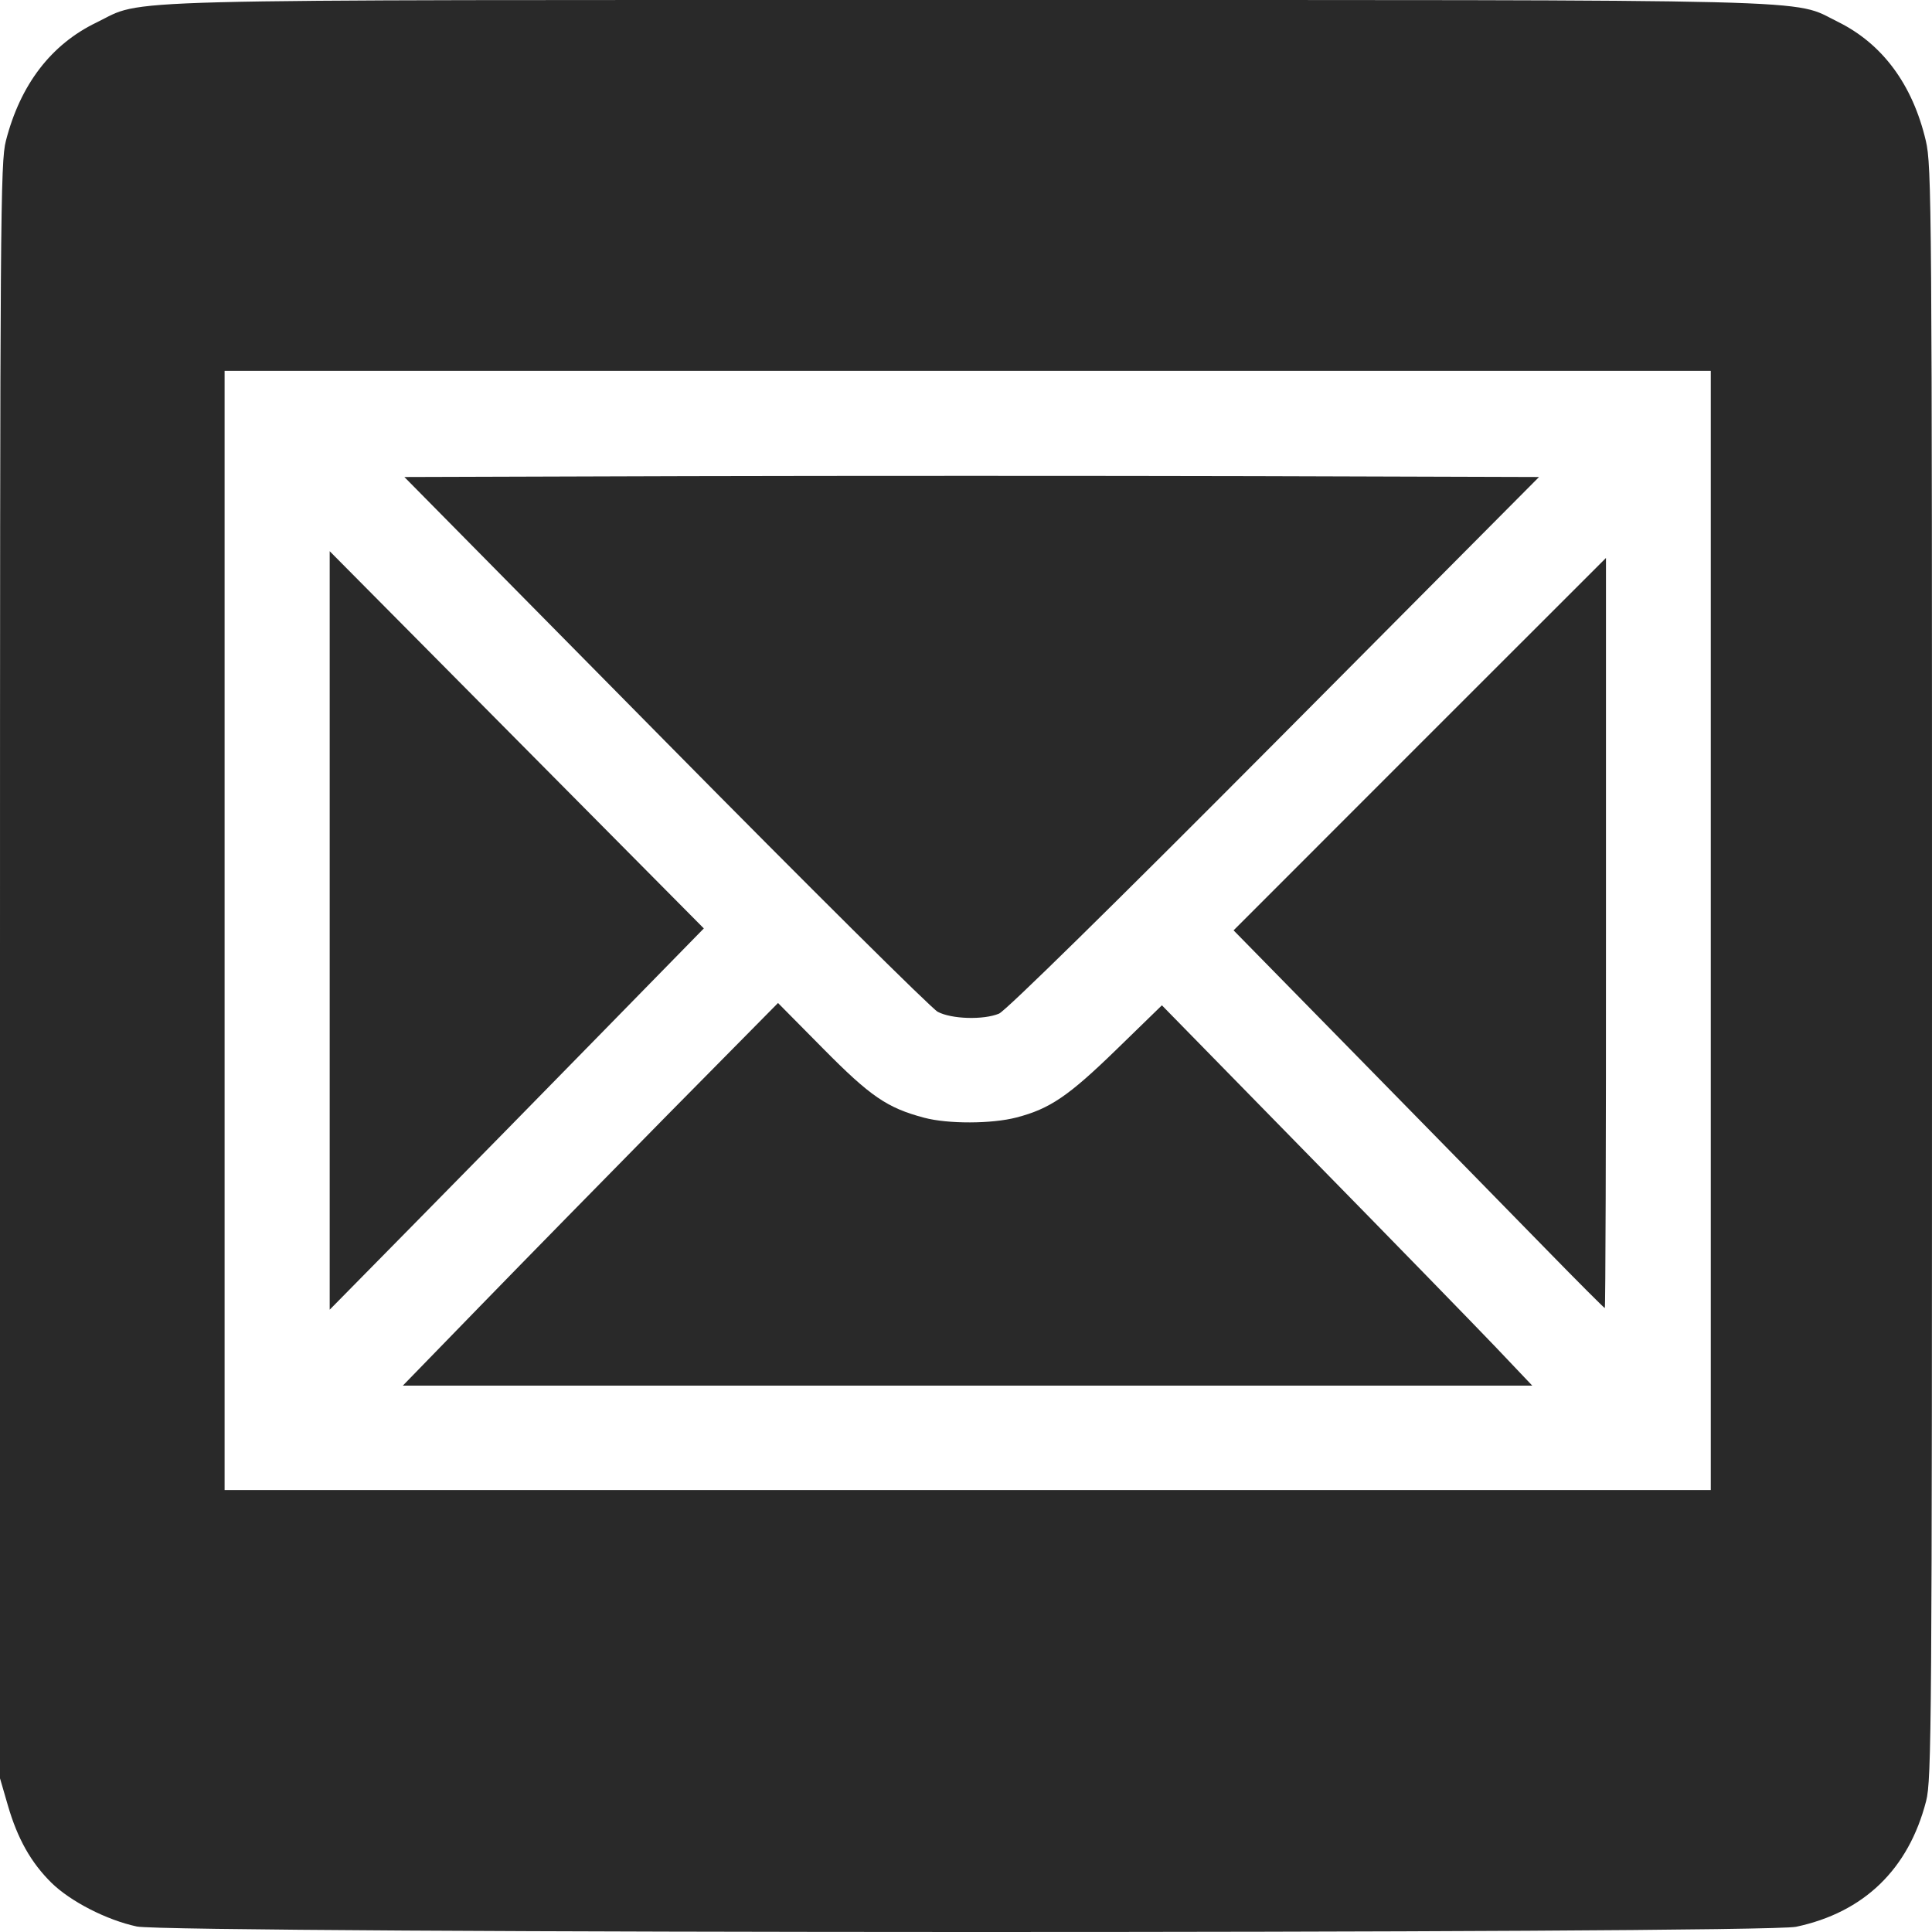 <svg width="20" height="20" viewBox="0 0 20 20" fill="none" xmlns="http://www.w3.org/2000/svg">
<path d="M1.416 19.943C1.104 19.876 0.73 19.684 0.533 19.491C0.321 19.282 0.181 19.034 0.081 18.688L0 18.409V10.051C0 2.238 0.004 1.677 0.061 1.458C0.21 0.876 0.529 0.46 0.997 0.234C1.514 -0.016 0.89 0 10.013 0C19.1 0 18.536 -0.014 19.024 0.225C19.487 0.453 19.799 0.875 19.936 1.457C19.997 1.715 20 2.127 20 10.069C20 17.872 19.996 18.424 19.939 18.645C19.757 19.351 19.295 19.797 18.593 19.946C18.243 20.02 1.76 20.017 1.416 19.943ZM17.71 9.632V3.839H10.018H2.325V9.632V15.425H10.018H17.71V9.632ZM4.976 13.515C5.419 13.059 6.293 12.168 6.917 11.534L8.054 10.383L8.52 10.854C9.01 11.35 9.183 11.469 9.568 11.571C9.814 11.636 10.266 11.635 10.523 11.568C10.868 11.478 11.06 11.348 11.556 10.866L12.028 10.407L13.566 11.978C14.413 12.841 15.275 13.727 15.484 13.946L15.862 14.344H10.016H4.17L4.976 13.515ZM3.413 9.632L3.413 5.706L5.349 7.658L7.286 9.611L6.243 10.677C5.669 11.264 4.798 12.152 4.306 12.651L3.413 13.558L3.413 9.632ZM16.012 12.939C15.689 12.608 14.827 11.728 14.097 10.984L12.77 9.631L14.697 7.703L16.625 5.776L16.625 9.658C16.626 11.794 16.62 13.541 16.613 13.541C16.606 13.541 16.335 13.27 16.012 12.939ZM9.707 10.474C9.642 10.439 8.373 9.18 6.888 7.675L4.186 4.938L7.119 4.929C8.733 4.925 11.375 4.925 12.992 4.929L15.932 4.938L13.194 7.692C11.525 9.37 10.411 10.464 10.342 10.493C10.181 10.56 9.85 10.55 9.707 10.474Z" fill="#292929"/>
</svg>
